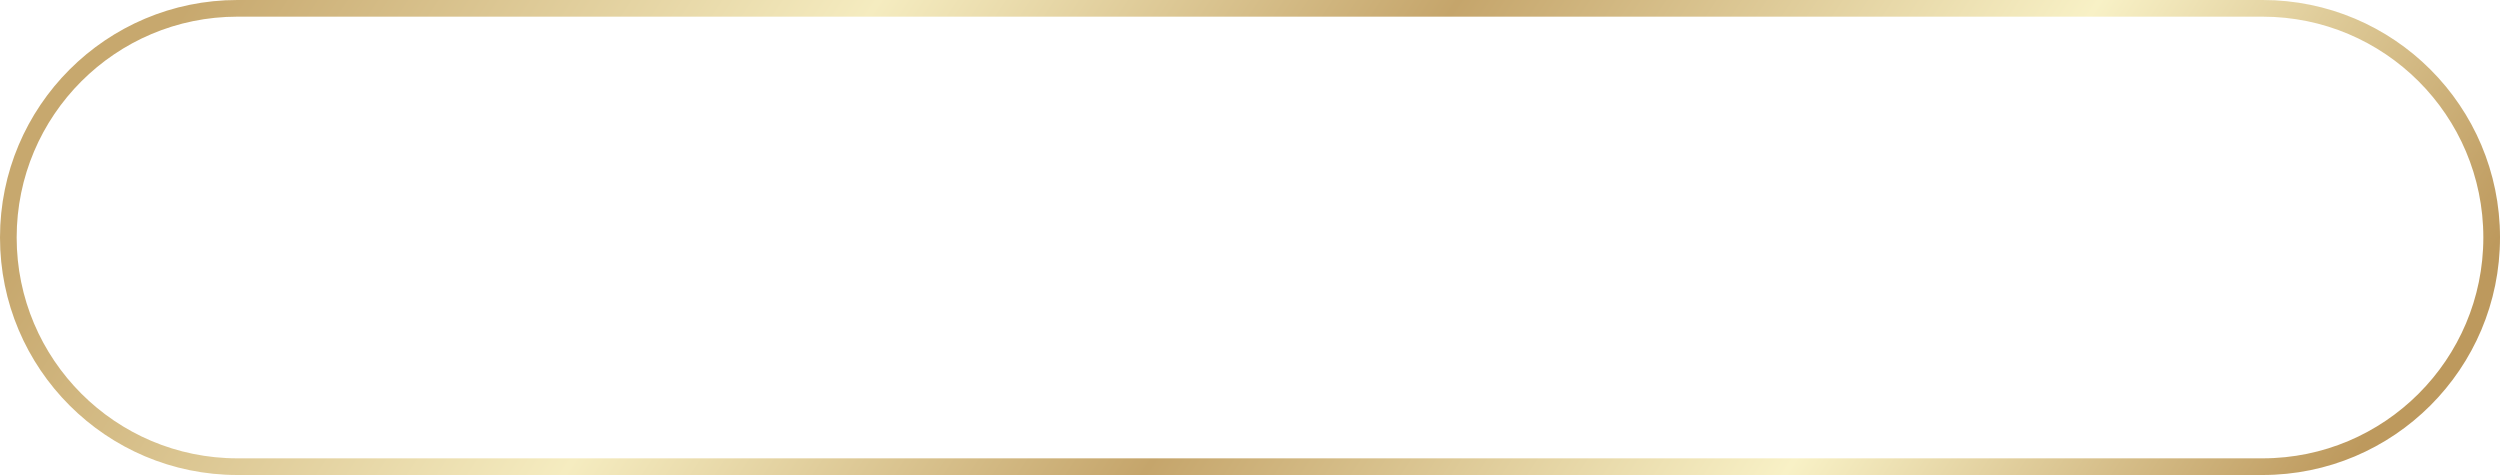 <?xml version="1.0" encoding="UTF-8"?> <svg xmlns="http://www.w3.org/2000/svg" width="300" height="57" viewBox="0 0 300 57" fill="none"><g filter="url(#filter0_b_6_49)"><path d="M28.5 1H271.5C286.688 1 299 13.312 299 28.5C299 43.688 286.688 56 271.5 56H28.5C13.312 56 1 43.688 1 28.5C1 13.312 13.312 1 28.5 1Z" stroke="url(#paint0_linear_6_49)" stroke-width="2"></path></g><defs><filter id="filter0_b_6_49" x="-38.166" y="-38.166" width="376.331" height="133.331" filterUnits="userSpaceOnUse" color-interpolation-filters="sRGB"><feFlood flood-opacity="0" result="BackgroundImageFix"></feFlood><feGaussianBlur in="BackgroundImageFix" stdDeviation="19.083"></feGaussianBlur><feComposite in2="SourceAlpha" operator="in" result="effect1_backgroundBlur_6_49"></feComposite><feBlend mode="normal" in="SourceGraphic" in2="effect1_backgroundBlur_6_49" result="shape"></feBlend></filter><linearGradient id="paint0_linear_6_49" x1="5.425" y1="26.308" x2="210.625" y2="162.833" gradientUnits="userSpaceOnUse"><stop stop-color="#C7A86E"></stop><stop offset="0.279" stop-color="#F5ECC0"></stop><stop offset="0.514" stop-color="#C5A56B"></stop><stop offset="0.774" stop-color="#F8F1C6"></stop><stop offset="1" stop-color="#BD995D"></stop></linearGradient></defs></svg> 